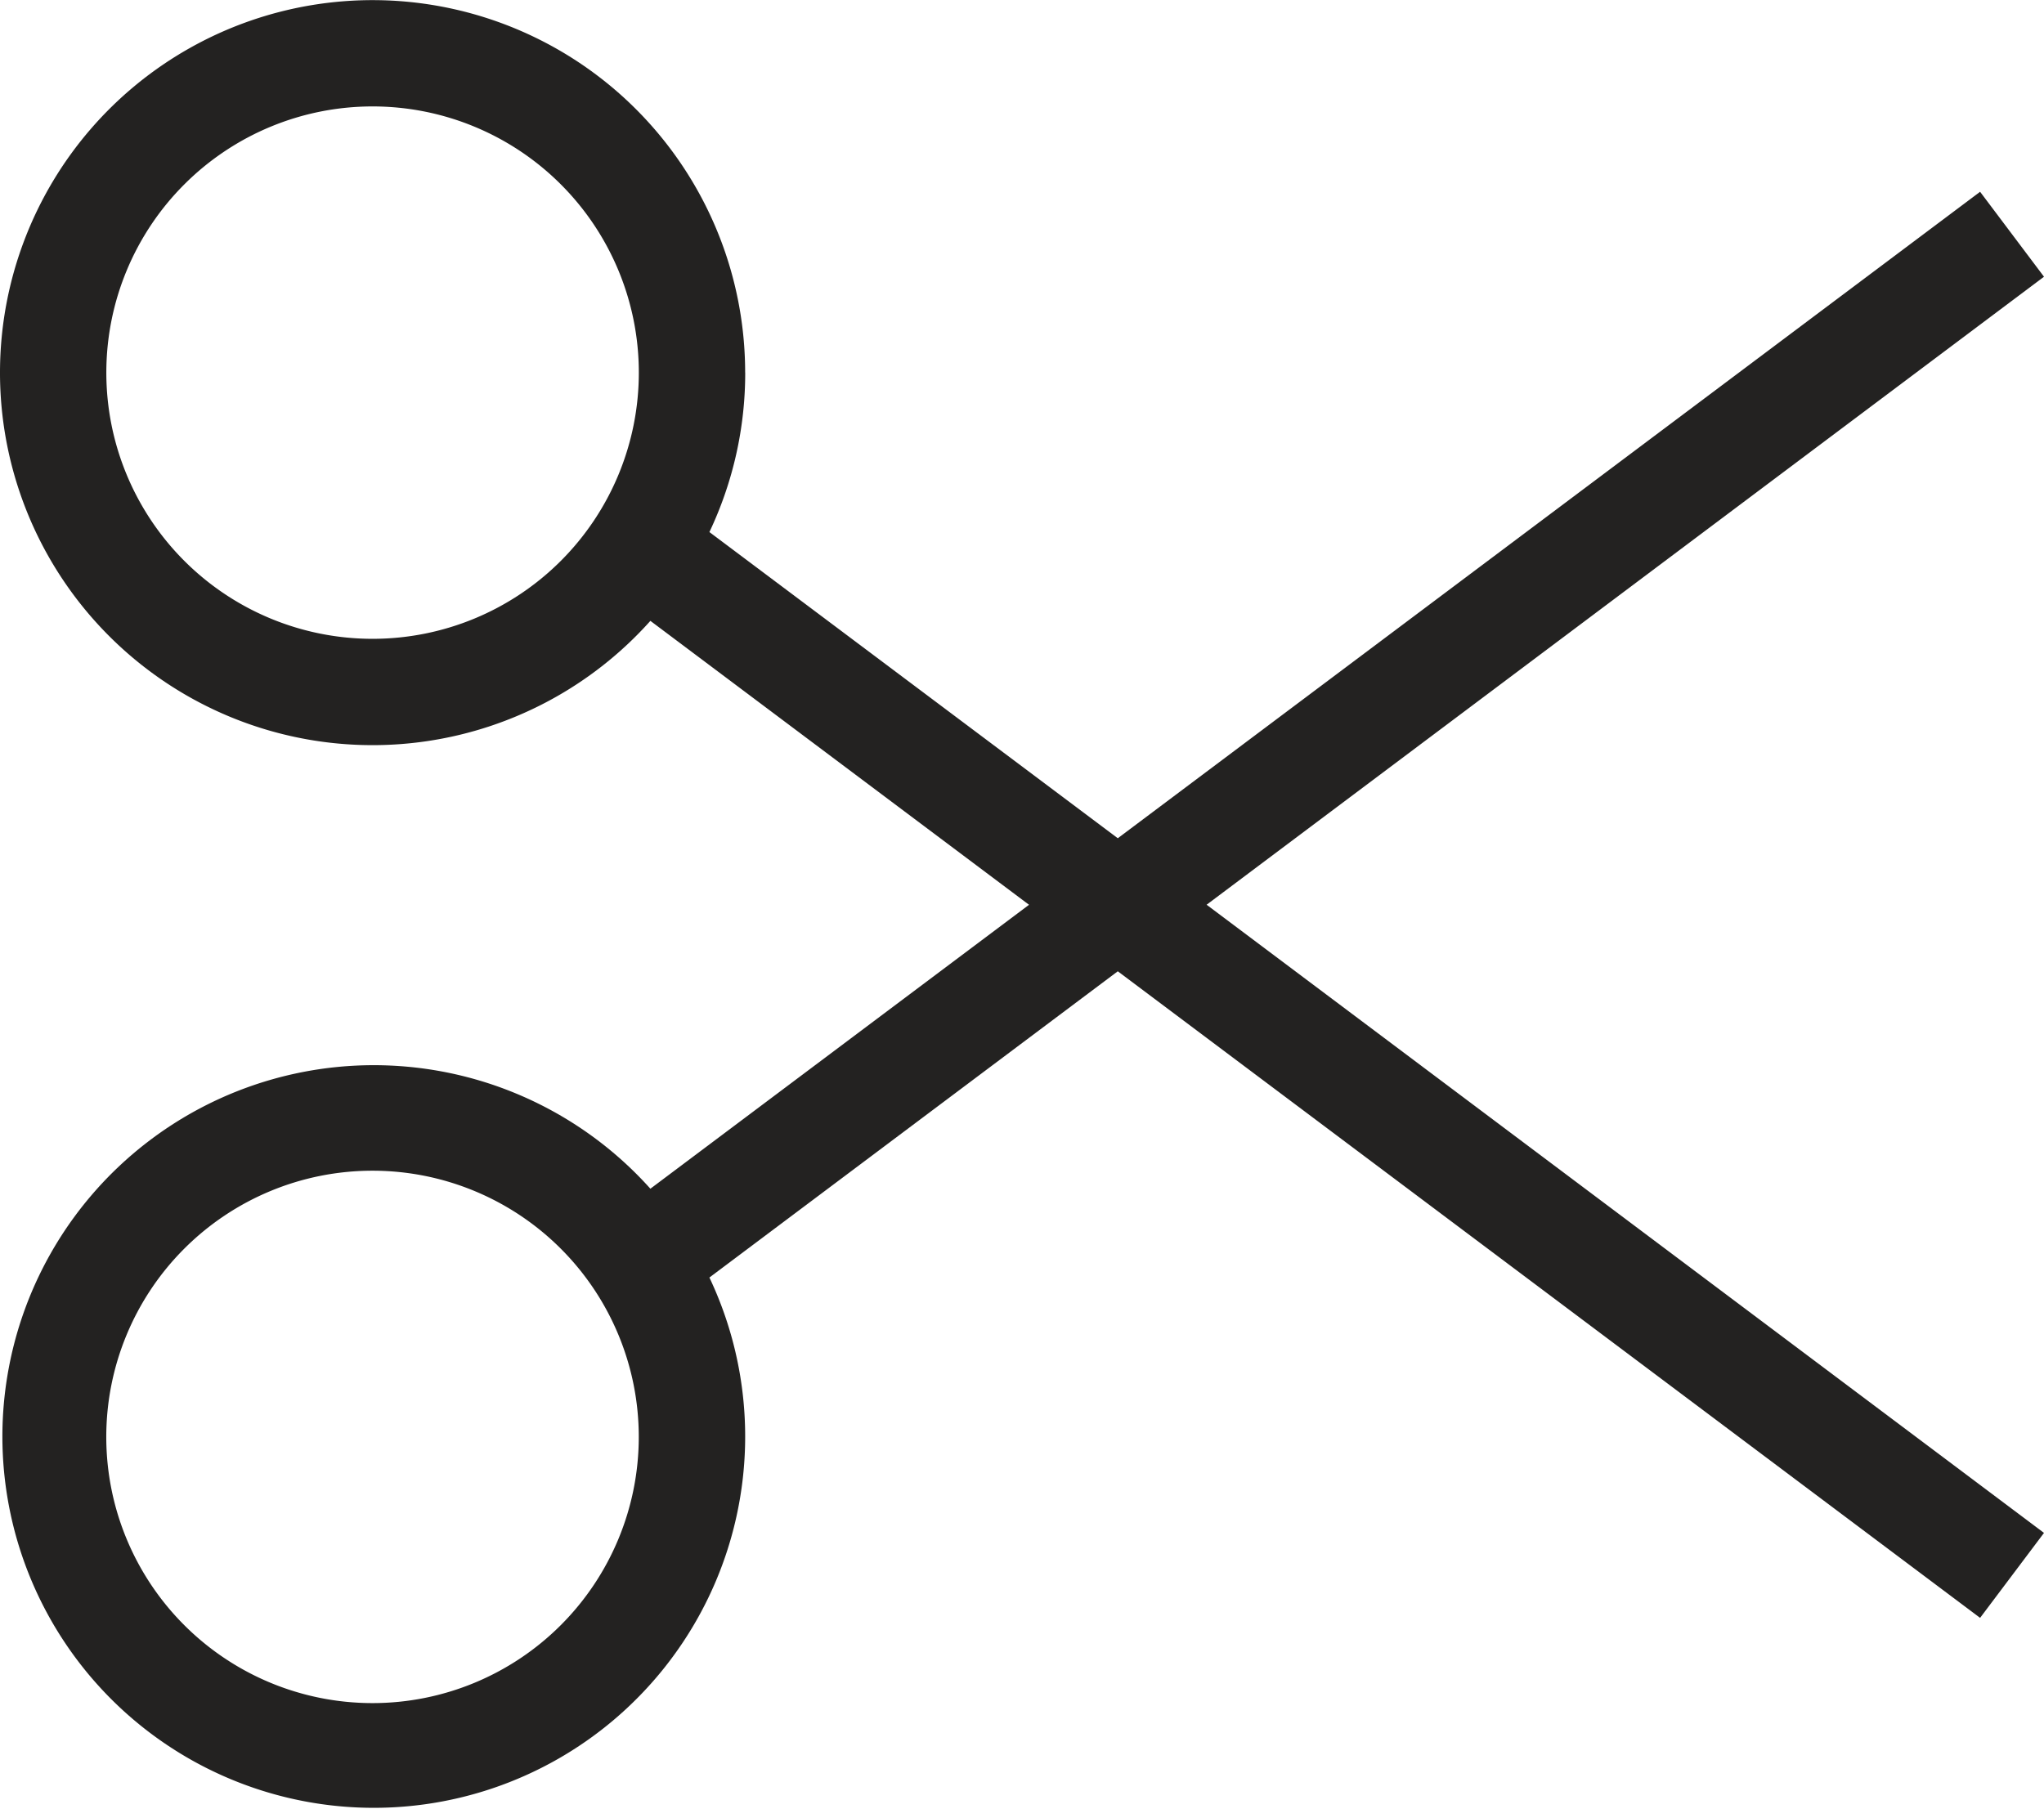 <svg xmlns="http://www.w3.org/2000/svg" width="36.082" height="31.947" viewBox="0 0 36.082 31.947"><defs><style>.a{fill:#232221;fill-rule:evenodd;}</style></defs><path class="a" d="M9.077,5.379a4.7,4.7,0,1,1-4.7,4.7A4.7,4.7,0,0,1,9.077,5.379Zm6.577,4.7a6.577,6.577,0,1,0-1.673,4.383l6.684,5.013-6.684,5.013a6.556,6.556,0,1,0,1.042,1.568l7.209-5.407L37.454,32.065l1.128-1.5L23.8,19.474,38.582,8.386l-1.128-1.5L22.232,18.3l-7.209-5.406A6.552,6.552,0,0,0,15.655,10.077ZM13.776,28.87a4.7,4.7,0,1,0-4.7,4.7A4.7,4.7,0,0,0,13.776,28.87Z" transform="translate(-2.5 -3.5)"/></svg>